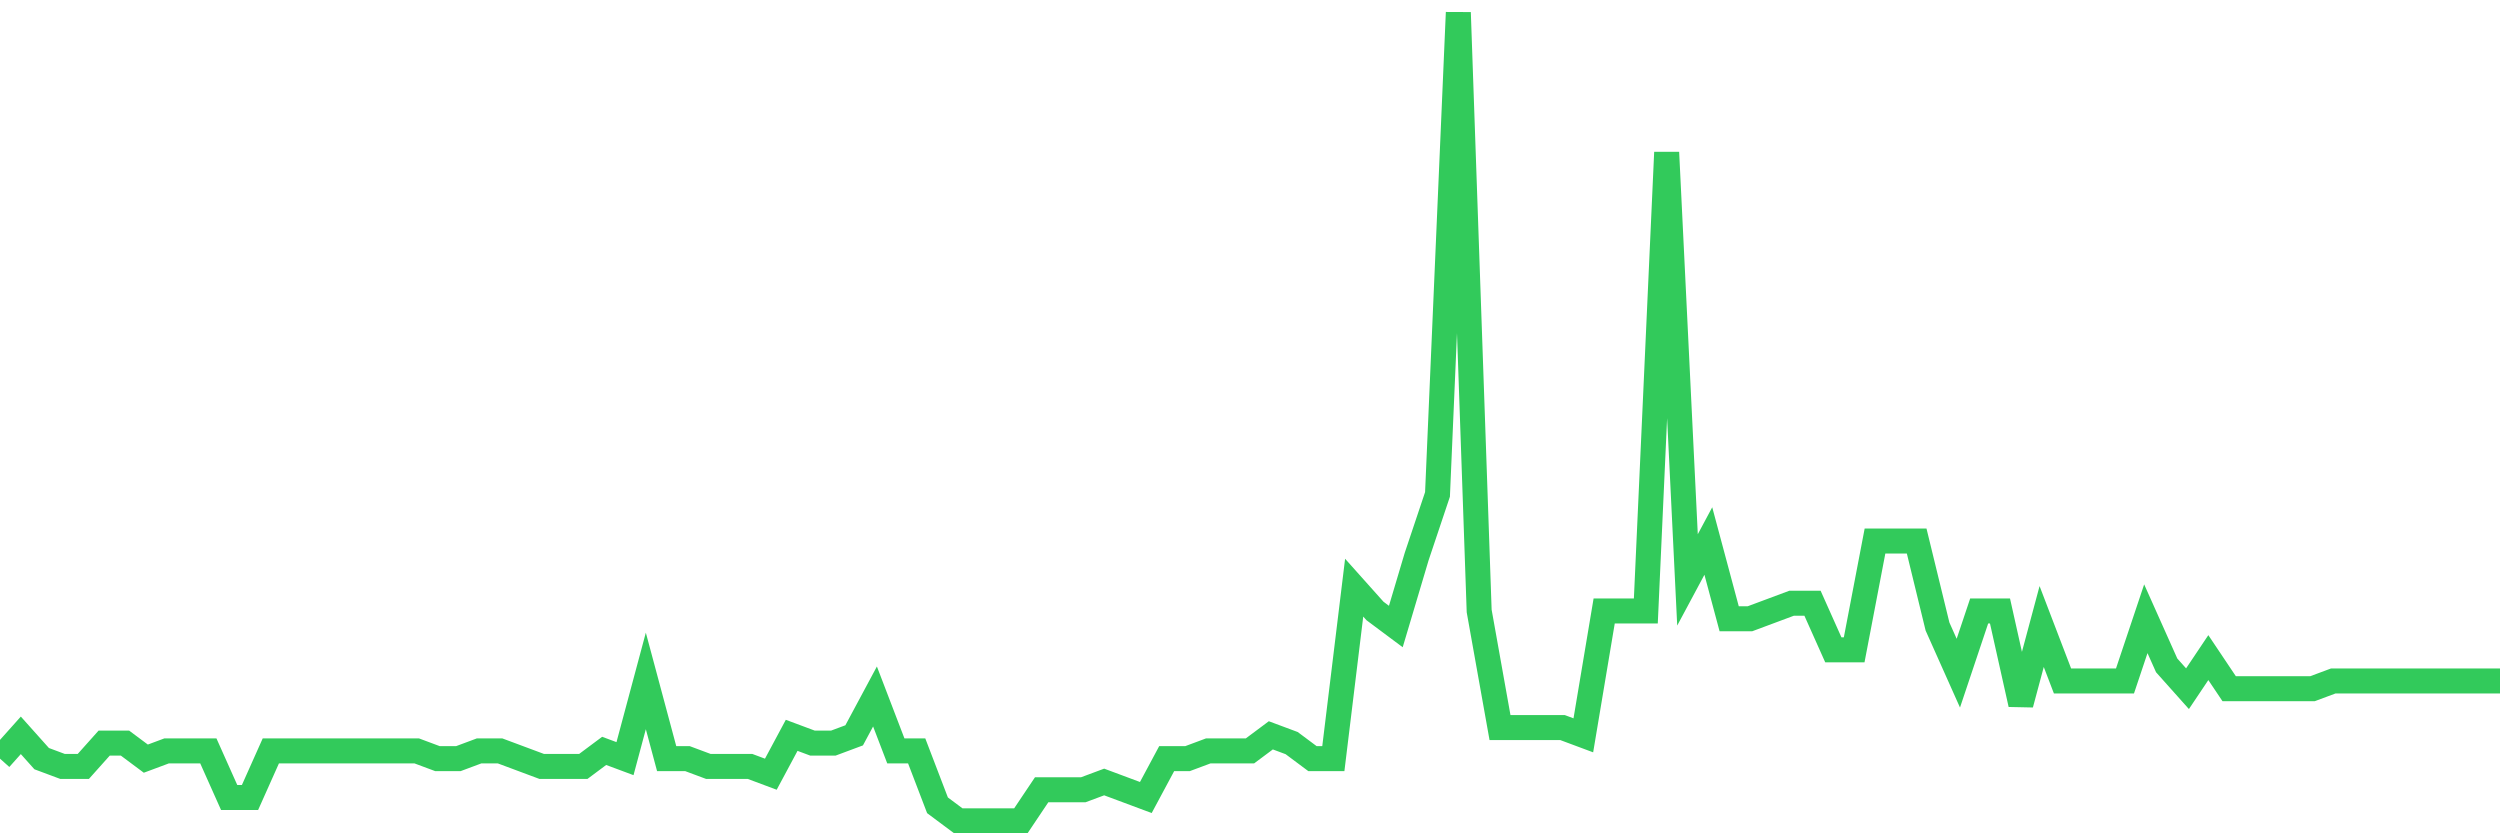 <svg
  xmlns="http://www.w3.org/2000/svg"
  xmlns:xlink="http://www.w3.org/1999/xlink"
  width="120"
  height="40"
  viewBox="0 0 120 40"
  preserveAspectRatio="none"
>
  <polyline
    points="0,36.415 1,35.296 2,36.415 3,36.788 4,36.788 5,35.669 6,35.669 7,36.415 8,36.042 9,36.042 10,36.042 11,38.281 12,38.281 13,36.042 14,36.042 15,36.042 16,36.042 17,36.042 18,36.042 19,36.042 20,36.042 21,36.415 22,36.415 23,36.042 24,36.042 25,36.415 26,36.788 27,36.788 28,36.788 29,36.042 30,36.415 31,32.685 32,36.415 33,36.415 34,36.788 35,36.788 36,36.788 37,37.162 38,35.296 39,35.669 40,35.669 41,35.296 42,33.431 43,36.042 44,36.042 45,38.654 46,39.4 47,39.4 48,39.4 49,39.4 50,37.908 51,37.908 52,37.908 53,37.535 54,37.908 55,38.281 56,36.415 57,36.415 58,36.042 59,36.042 60,36.042 61,35.296 62,35.669 63,36.415 64,36.415 65,28.208 66,29.327 67,30.073 68,26.715 69,23.731 70,0.6 71,29.327 72,34.923 73,34.923 74,34.923 75,34.923 76,35.296 77,29.327 78,29.327 79,29.327 80,7.315 81,27.835 82,25.969 83,29.7 84,29.7 85,29.327 86,28.954 87,28.954 88,31.192 89,31.192 90,25.969 91,25.969 92,25.969 93,30.073 94,32.312 95,29.327 96,29.327 97,33.804 98,30.073 99,32.685 100,32.685 101,32.685 102,32.685 103,29.7 104,31.938 105,33.058 106,31.565 107,33.058 108,33.058 109,33.058 110,33.058 111,33.058 112,32.685 113,32.685 114,32.685 115,32.685 116,32.685 117,32.685 118,32.685 119,32.685 120,32.685"
    fill="none"
    stroke="#32ca5b"
    stroke-width="1.2"
  >
  </polyline>
</svg>